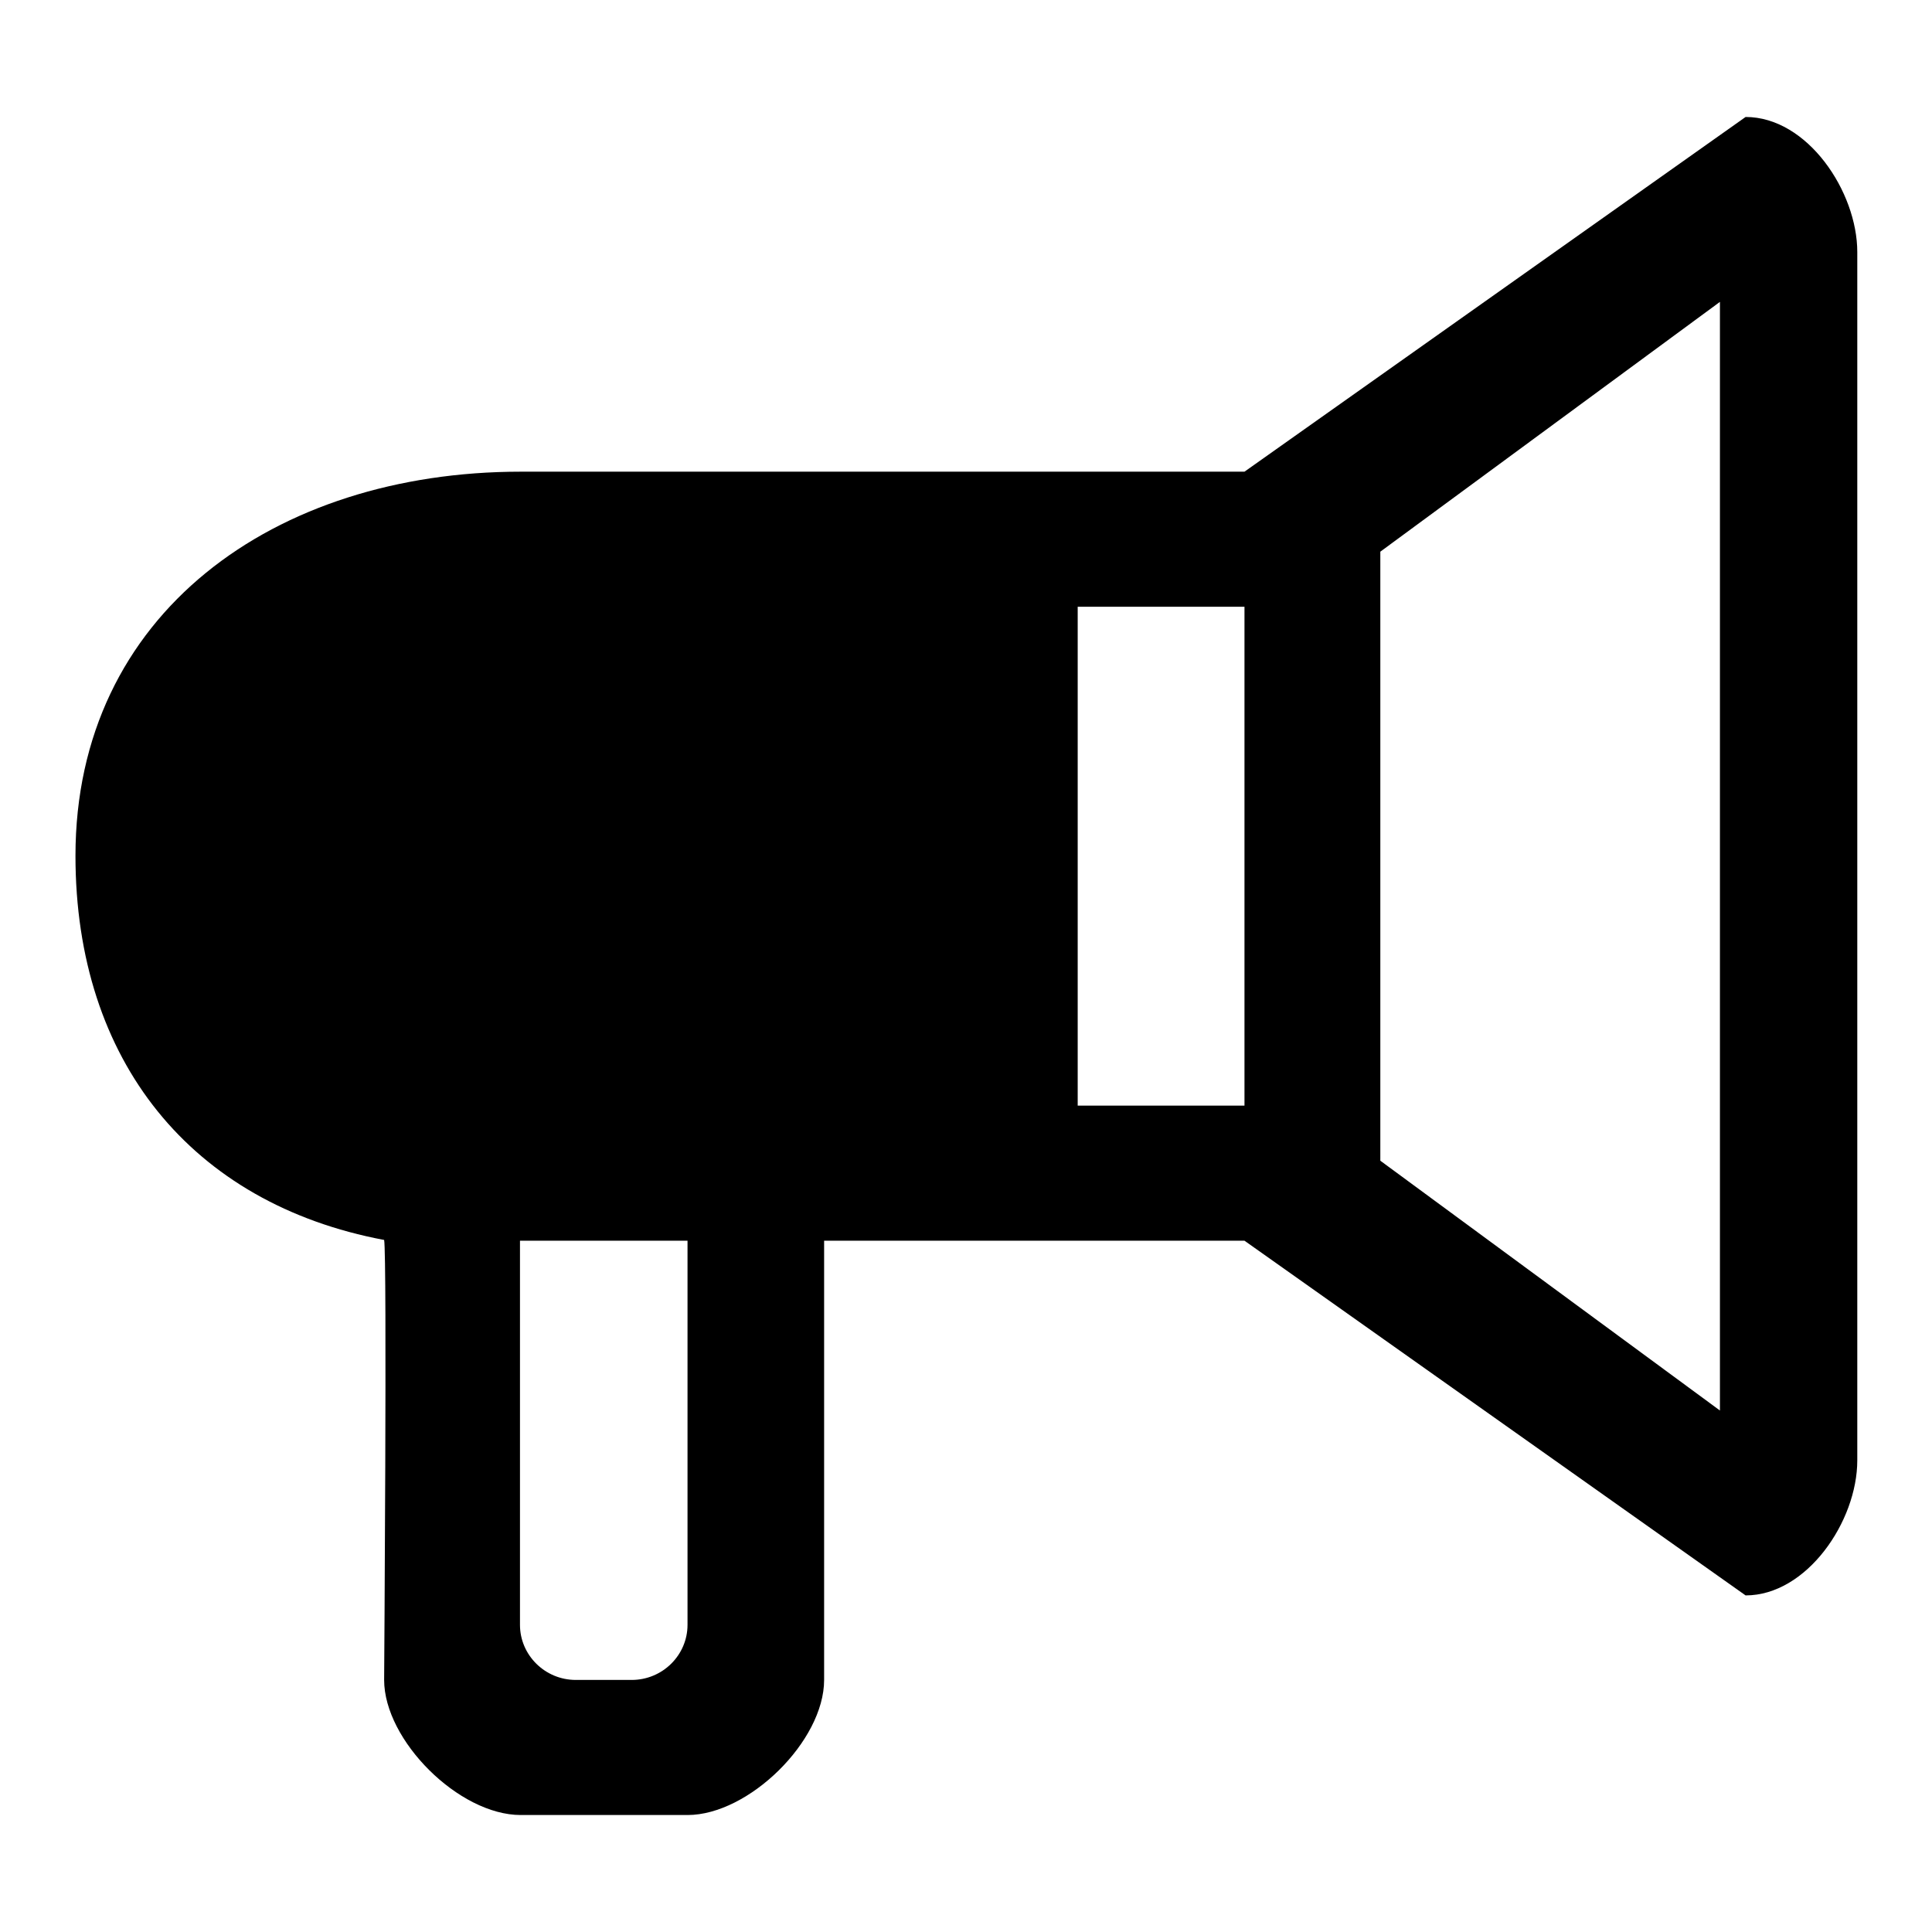 <?xml version="1.0" encoding="utf-8"?>
<!-- Svg Vector Icons : http://www.onlinewebfonts.com/icon -->
<!DOCTYPE svg PUBLIC "-//W3C//DTD SVG 1.1//EN" "http://www.w3.org/Graphics/SVG/1.1/DTD/svg11.dtd">
<svg version="1.1" xmlns="http://www.w3.org/2000/svg" xmlns:xlink="http://www.w3.org/1999/xlink" x="0px" y="0px" viewBox="0 0 256 256" enable-background="new 0 0 256 256" xml:space="preserve">
<g><g><path fill="#000000" d="M50.9,222.6c0,8,9.9,17.9,18.1,17.9h22.1c8.1,0,18.1-9.8,18.1-17.9v-58.2h55.7l66.4,47c8.1,0,14.8-9.8,14.8-17.9V33.4c0-8-6.6-17.9-14.8-17.9l-66.4,47H69c-32.6,0-59,18.8-59,50.9c0,27.2,15.4,46.1,40.9,50.9C51.3,166.4,50.9,222.6,50.9,222.6L50.9,222.6z M91.1,164.4v50.9c0,4-3.3,7.3-7.4,7.3h-7.4c-4.1,0-7.4-3.3-7.4-7.3v-50.9C69,164.4,87.4,164.4,91.1,164.4L91.1,164.4z M72.3,80.4c-15.1-0.5-44.3,0.9-44.3,33.1c0,32.1,29.6,33.1,44.3,33.1h52.4V80.4H72.3L72.3,80.4z M164.9,146.5h-22.1V80.4h22.1C164.9,80.4,164.9,138.6,164.9,146.5z M227.9,186.9l-45-33.1c0-11.7,0-74.1,0-80.7l45-33.1C227.9,48.9,227.9,178.7,227.9,186.9z"/></g></g>
</svg>